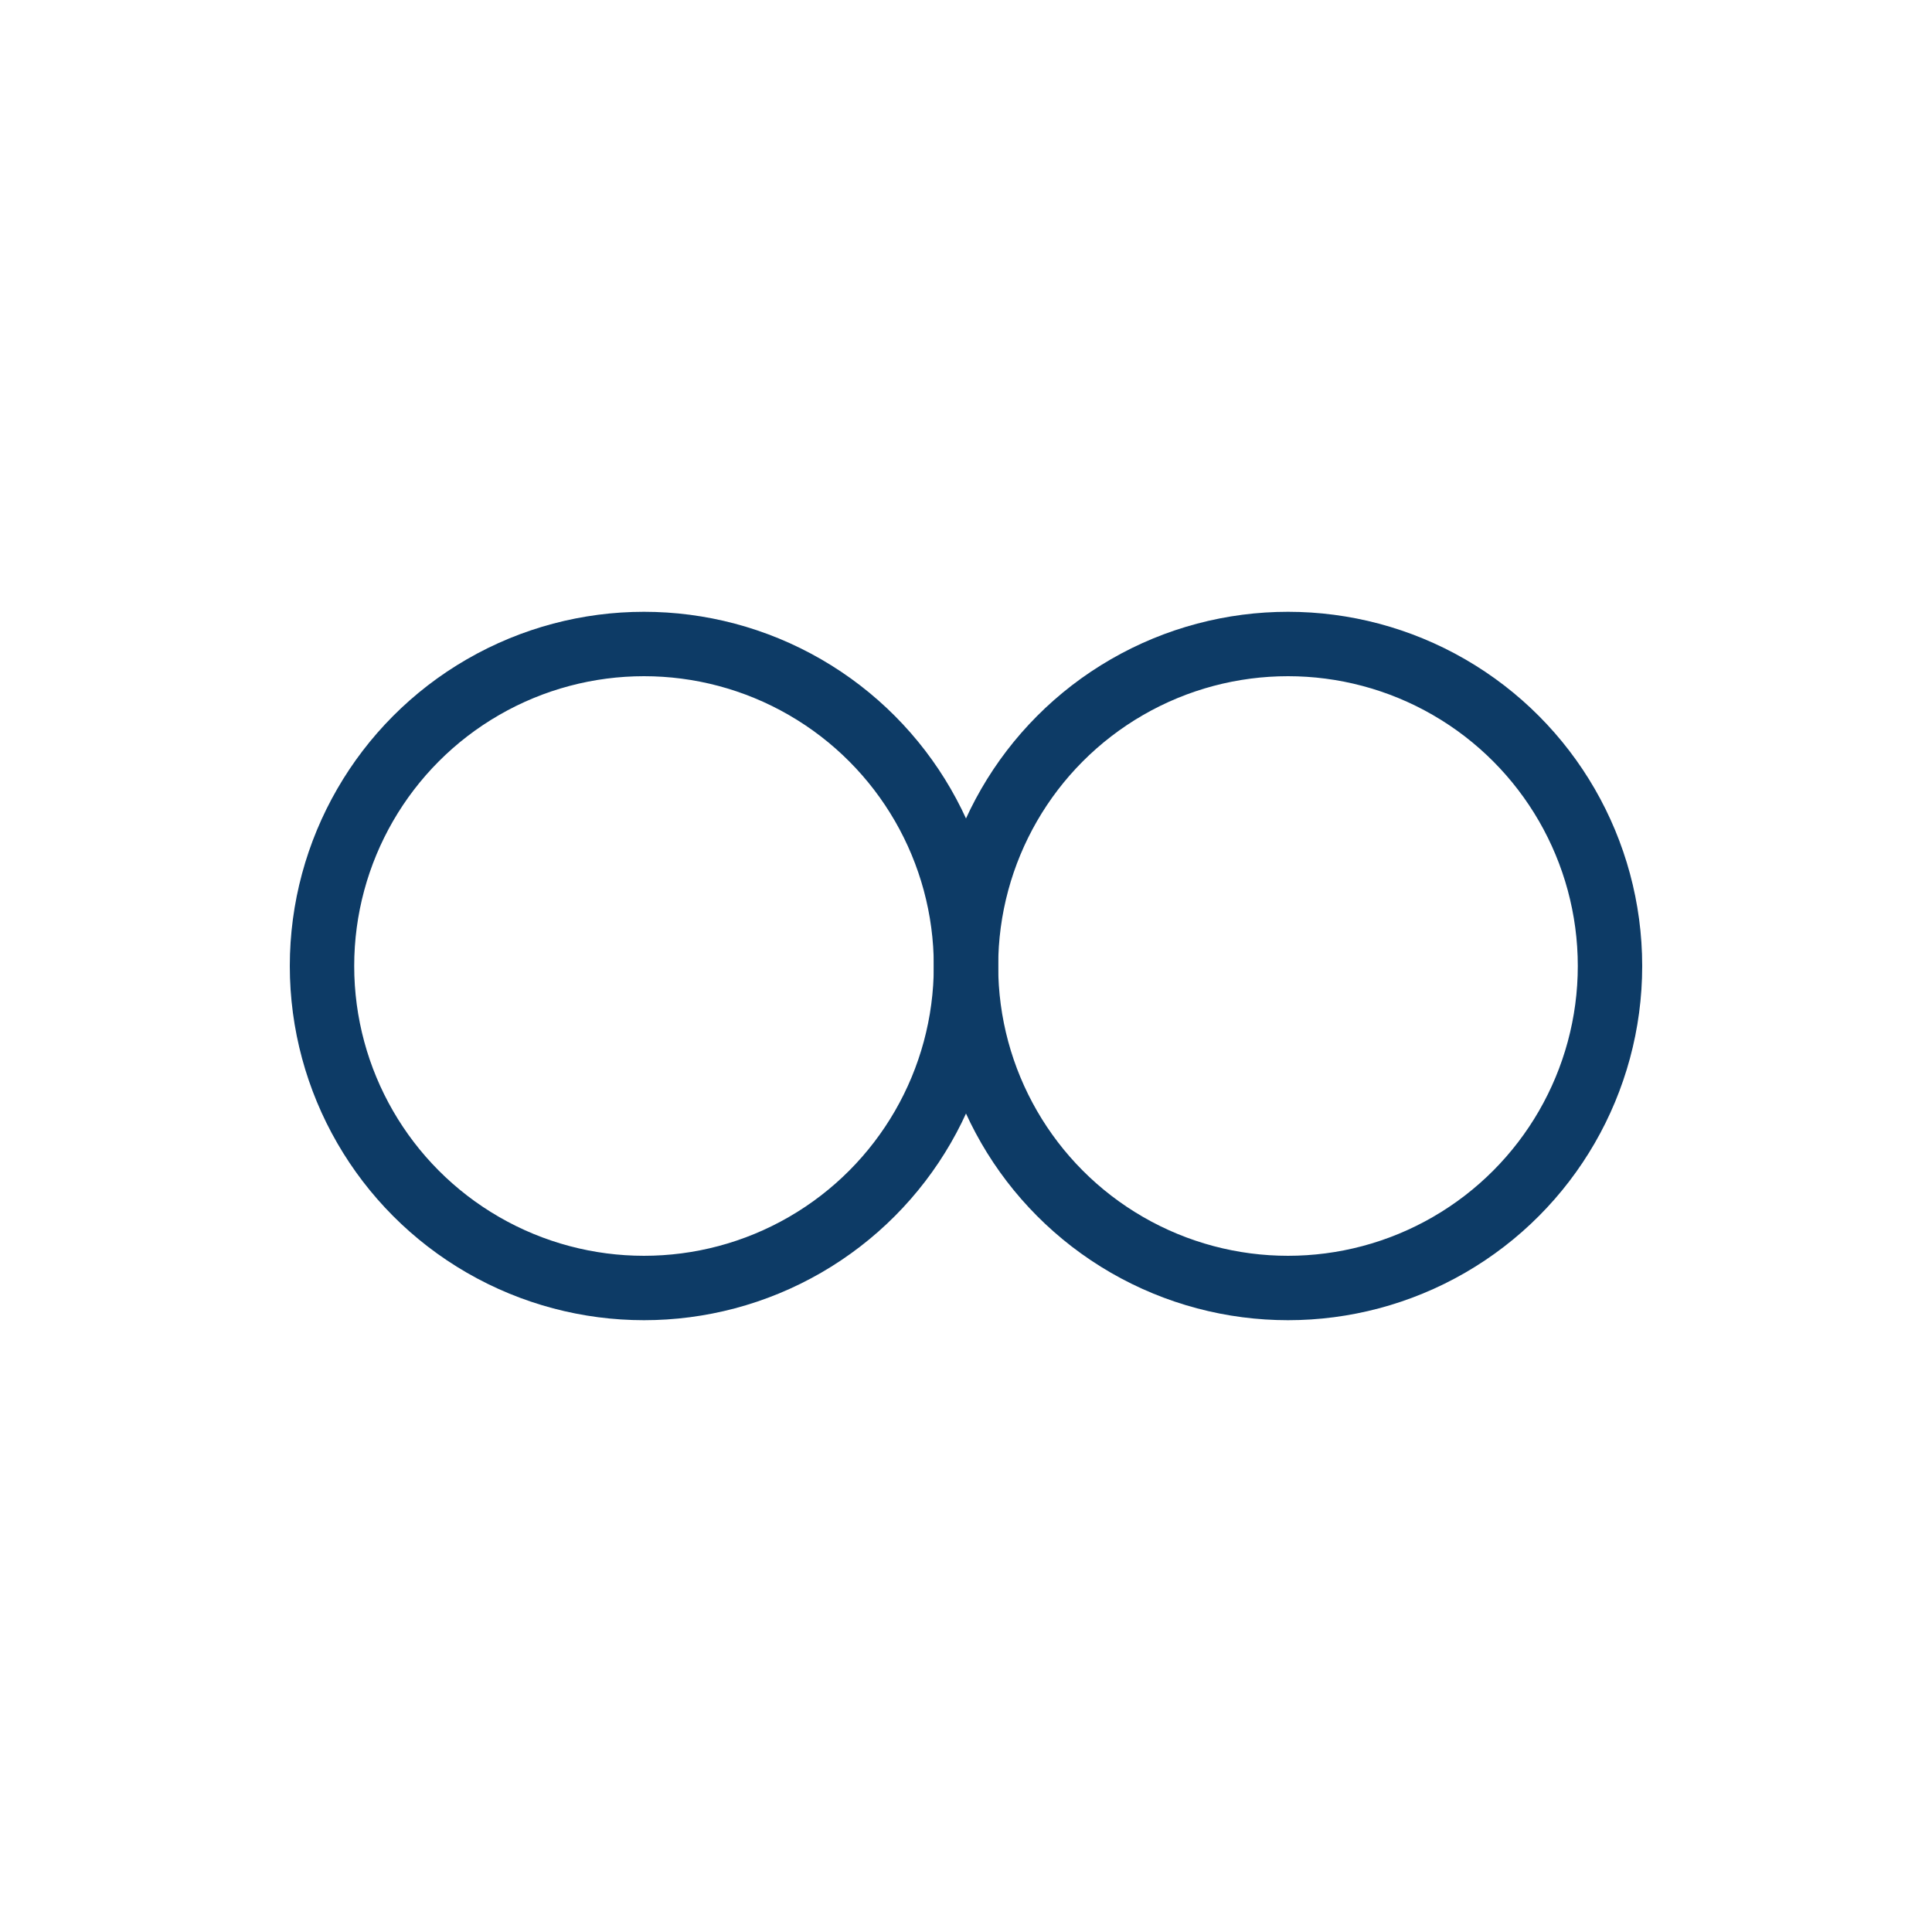 <svg xmlns="http://www.w3.org/2000/svg" width="60" height="60" viewBox="0 0 60 60">
  <g fill="none" stroke="#0D3B66" stroke-width="2">
    <circle cx="20" cy="30" r="10" />
    <circle cx="40" cy="30" r="10" />
    <line x1="30" y1="30" x2="30" y2="30" stroke-width="3">
      <animate attributeName="x2" from="30" to="30" dur="0.01s" begin="0s" fill="freeze" />
      <animate attributeName="y2" from="30" to="30" dur="0.01s" begin="0s" fill="freeze" />
      <animate attributeName="x2" from="30" to="30" dur="0.01s" begin="1s" fill="freeze" />
      <animate attributeName="y2" from="30" to="30" dur="0.01s" begin="1s" fill="freeze" />
    </line>
    <line x1="30" y1="30" x2="30" y2="30" stroke-width="3">
      <animate attributeName="x1" from="30" to="20" dur="0.5s" begin="0.5s" fill="freeze" />
      <animate attributeName="y1" from="30" to="30" dur="0.5s" begin="0.5s" fill="freeze" />
      <animate attributeName="x2" from="30" to="40" dur="0.5s" begin="0.5s" fill="freeze" />
      <animate attributeName="y2" from="30" to="30" dur="0.5s" begin="0.5s" fill="freeze" />
    </line>
  </g>
</svg>